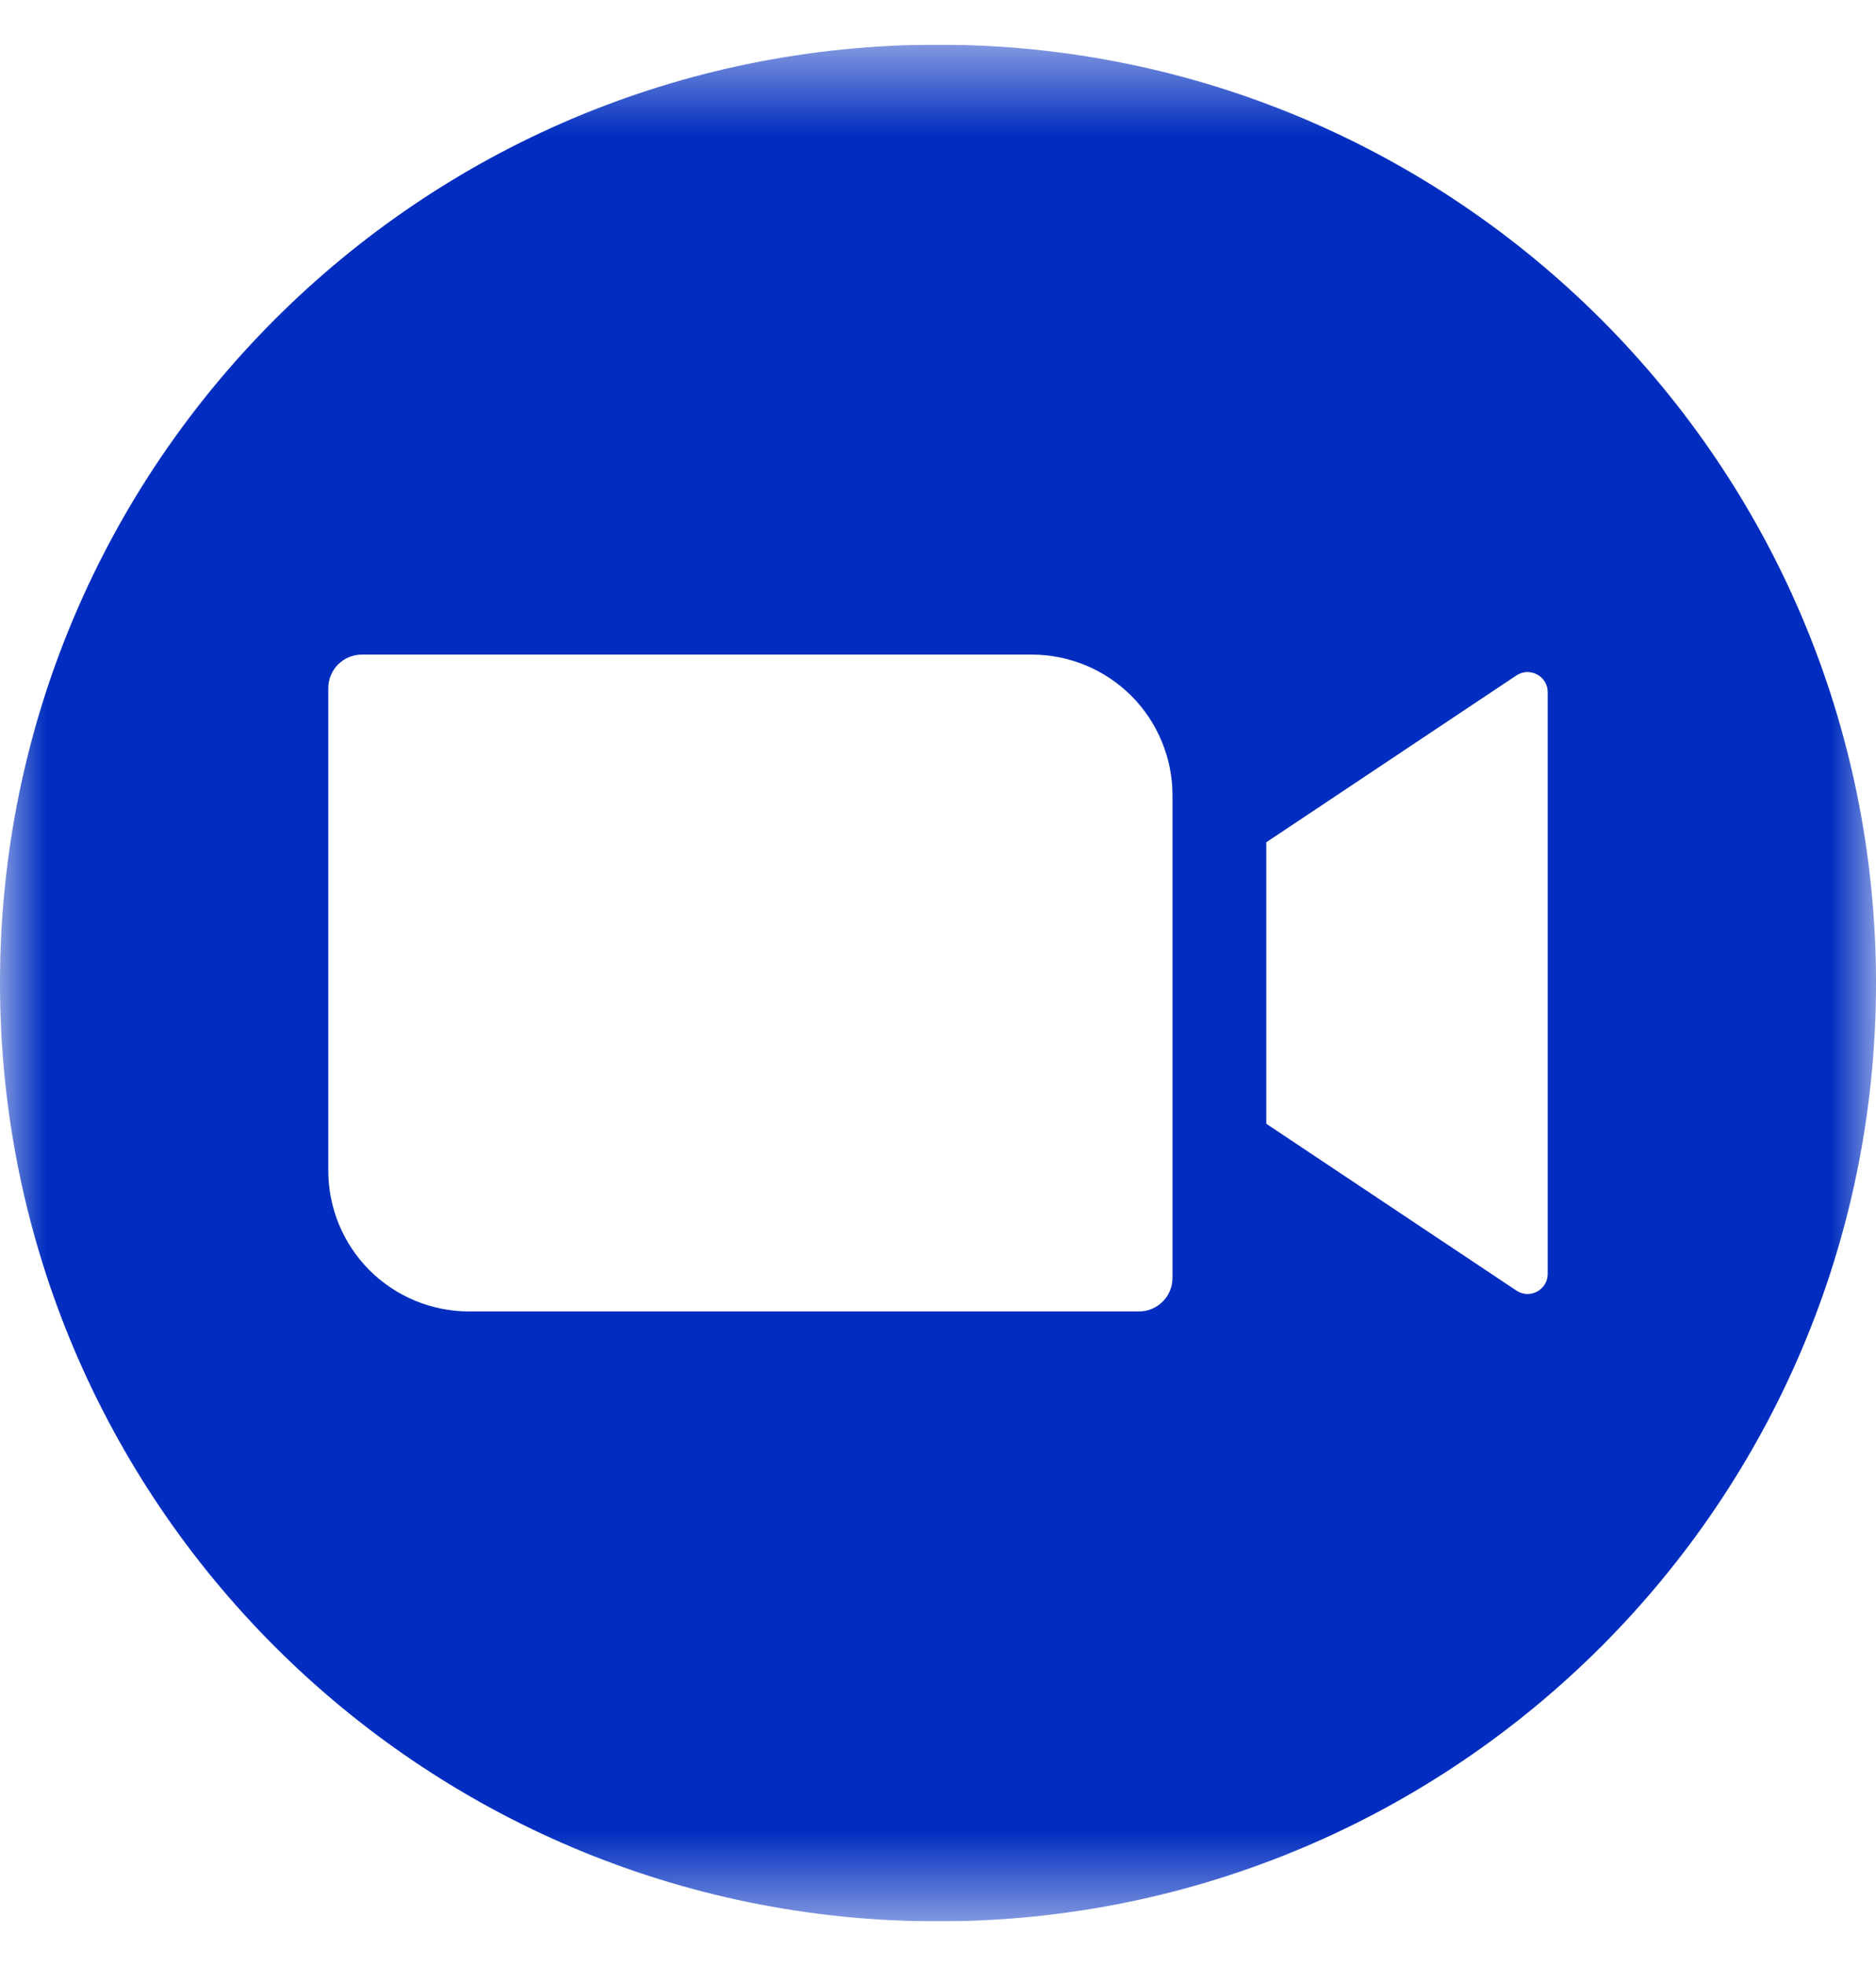 <?xml version="1.0" encoding="UTF-8"?> <svg xmlns="http://www.w3.org/2000/svg" width="21" height="22" viewBox="0 0 21 22" fill="none"><g clip-path="url(#clip0_1135_7091)"><mask id="mask0_1135_7091" style="mask-type:luminance" maskUnits="userSpaceOnUse" x="0" y="0" width="21" height="22"><path d="M0 0.5H21V21.5H0V0.5Z" fill="white"></path></mask><g mask="url(#mask0_1135_7091)"><path fill-rule="evenodd" clip-rule="evenodd" d="M21 11C21 16.799 16.299 21.5 10.5 21.5C4.701 21.5 0 16.799 0 11C0 5.201 4.701 0.5 10.5 0.5C16.299 0.5 21 5.201 21 11ZM5.25 14.675H12.75C12.957 14.675 13.125 14.507 13.125 14.3V8.9C13.125 8.693 13.084 8.488 13.005 8.297C12.926 8.106 12.81 7.933 12.664 7.786C12.517 7.64 12.344 7.524 12.153 7.445C11.962 7.366 11.757 7.325 11.55 7.325H4.05C3.843 7.325 3.675 7.493 3.675 7.7V13.1C3.675 13.518 3.841 13.918 4.136 14.214C4.283 14.36 4.456 14.476 4.647 14.555C4.838 14.634 5.043 14.675 5.25 14.675ZM14.175 12.575L16.975 14.442C17.125 14.541 17.325 14.434 17.325 14.255V7.745C17.325 7.566 17.125 7.459 16.975 7.558L14.175 9.425V12.575Z" fill="#002DBF"></path></g></g><defs><clipPath id="clip0_1135_7091"><rect width="21" height="21" fill="white" transform="translate(0 0.5)"></rect></clipPath></defs></svg> 